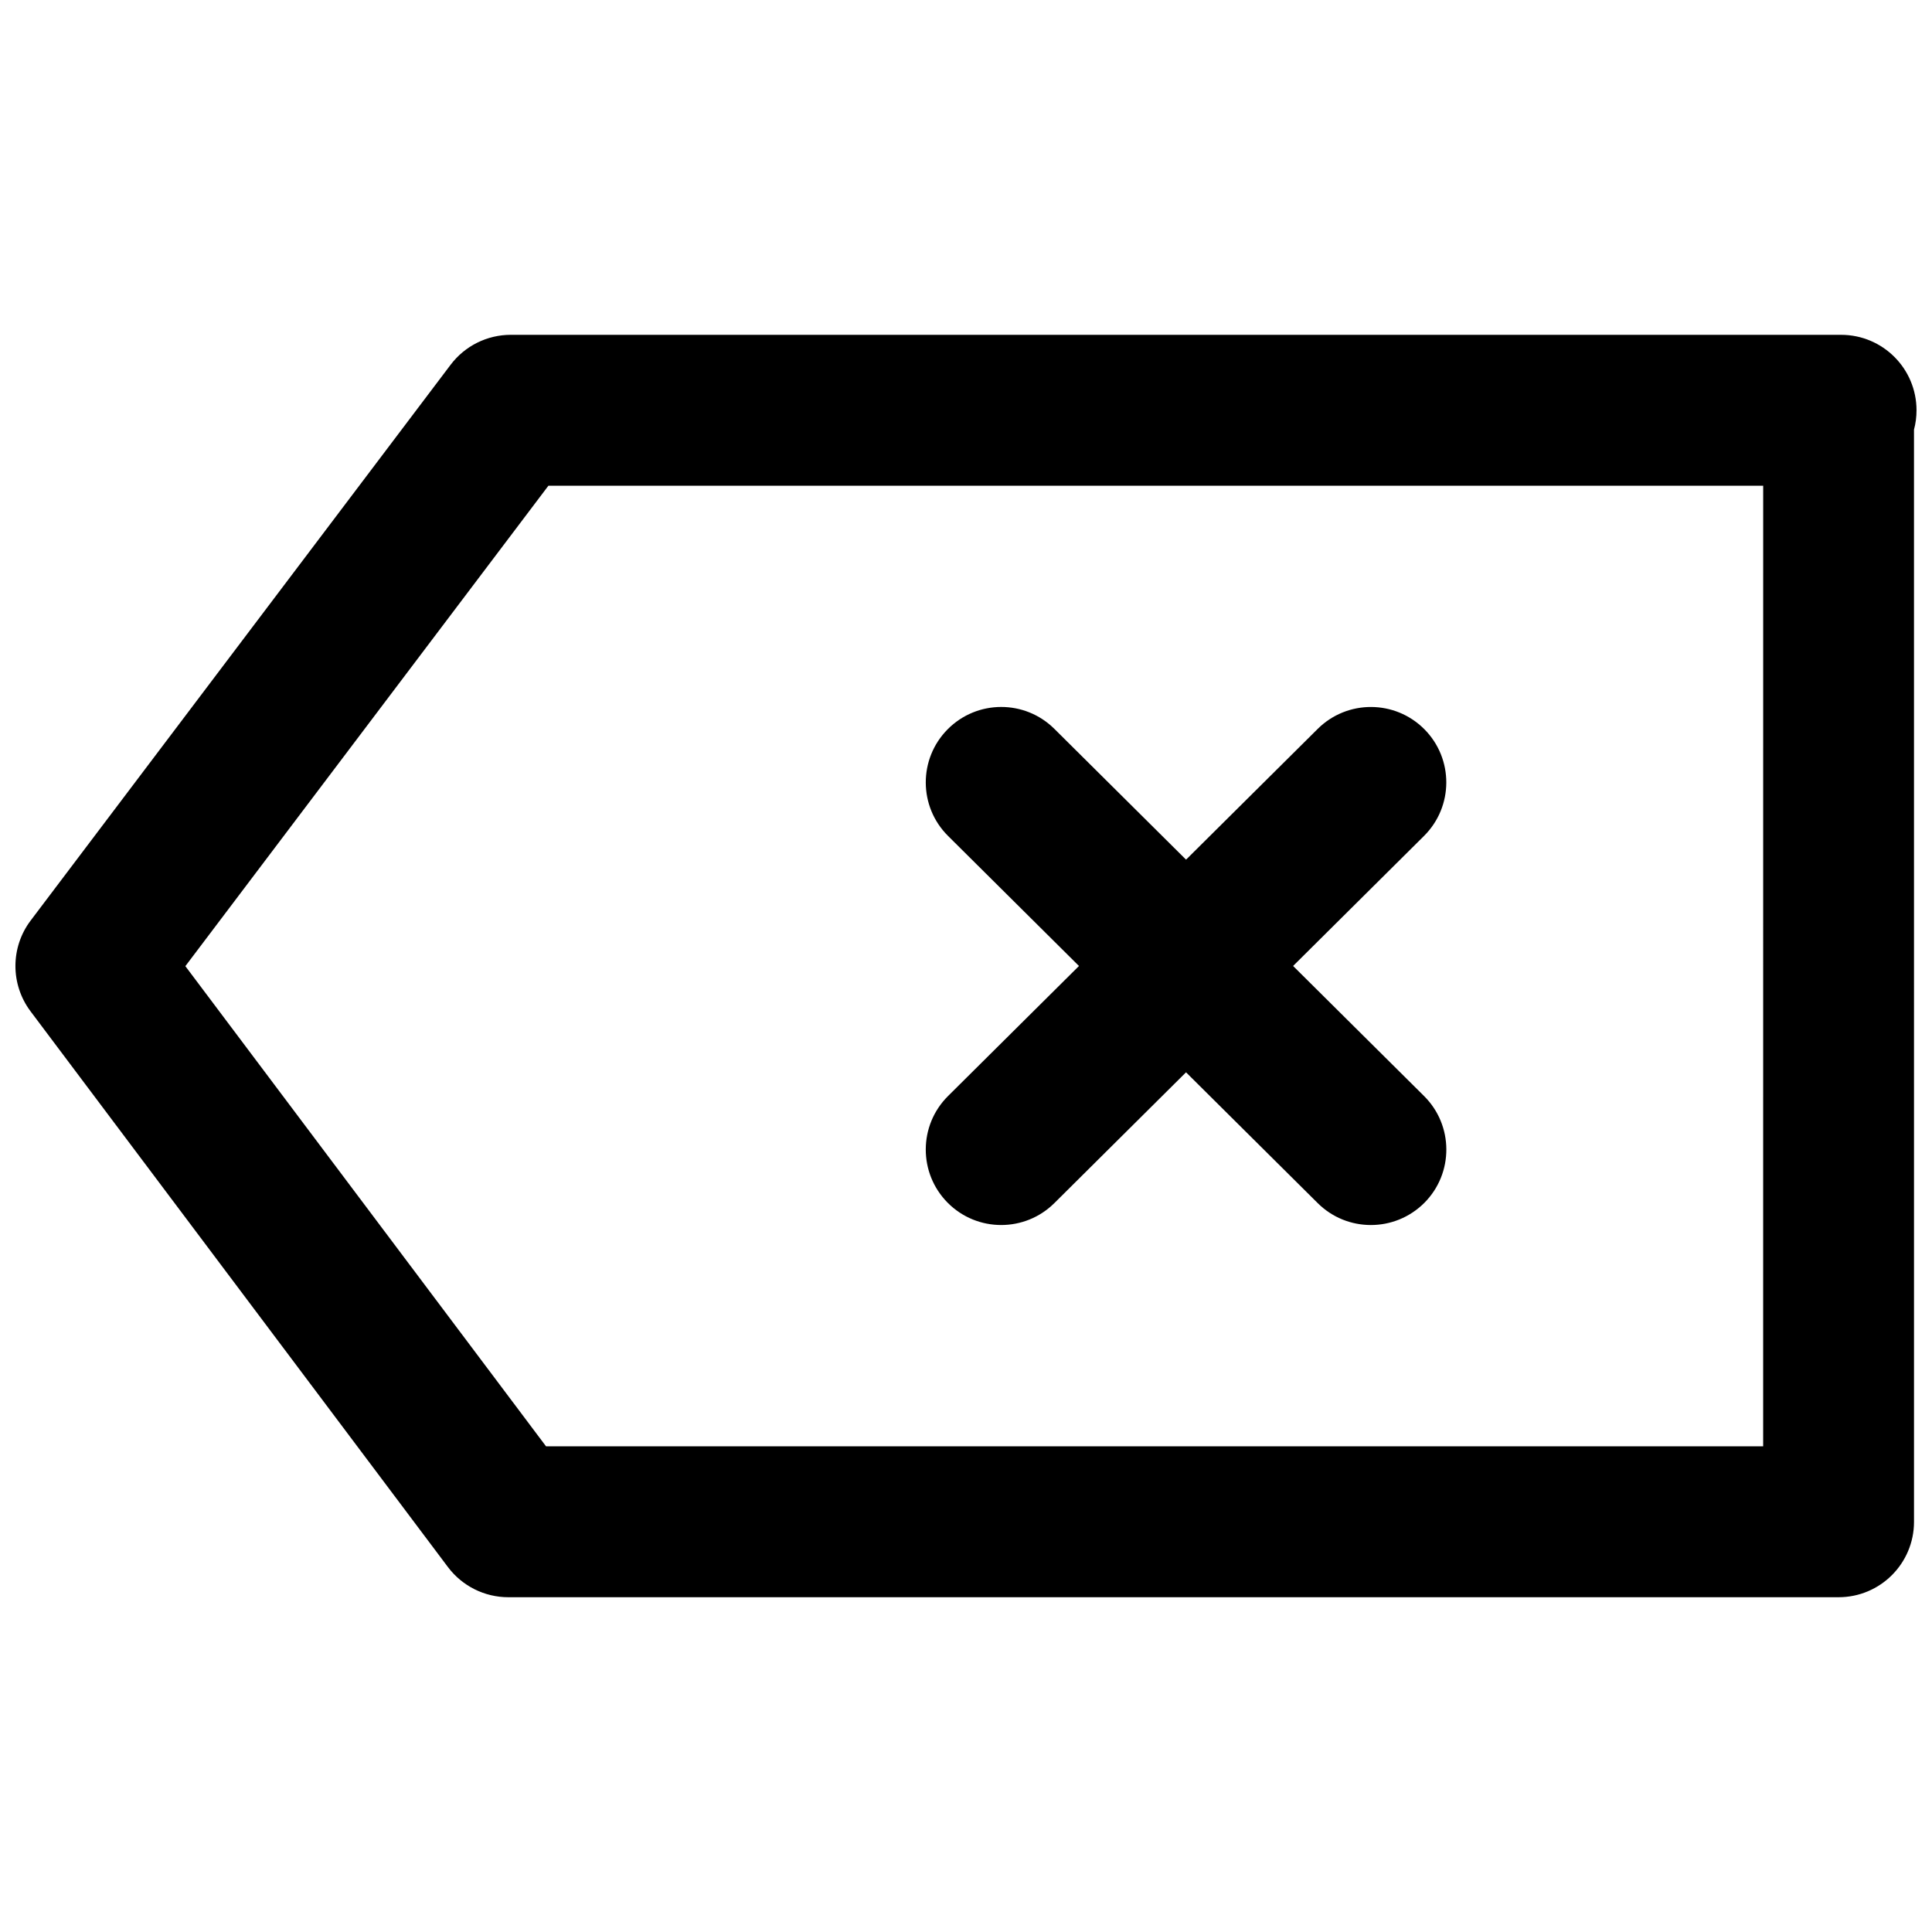 <?xml version="1.0" encoding="UTF-8"?>
<!-- Uploaded to: ICON Repo, www.iconrepo.com, Generator: ICON Repo Mixer Tools -->
<svg width="800px" height="800px" version="1.1" viewBox="144 144 512 512" xmlns="http://www.w3.org/2000/svg">
 <defs>
  <clipPath id="a">
   <path d="m148.09 232h503.81v336h-503.81z"/>
  </clipPath>
 </defs>
 <g clip-path="url(#a)">
  <path d="m631.91 232.73h-352.54c-6.269 0-12.176 2.938-15.953 7.938l-111.29 147.28c-5.371 7.109-5.383 16.926-0.035 24.059l110.62 147.29c3.777 5.023 9.703 7.984 15.988 7.984h352.54c11.043 0 19.992-8.949 19.992-19.992l-0.004-289.43c0.441-1.641 0.668-3.359 0.668-5.133 0-11.039-8.949-19.992-19.992-19.992zm-20.656 294.56h-322.55l-95.582-127.25 96.211-127.32h321.93z"/>
 </g>
 <path d="m521.48 337.26c-7.785-7.836-20.438-7.871-28.277-0.094l-97.965 97.297c-7.832 7.785-7.871 20.438-0.094 28.277 3.906 3.934 9.043 5.902 14.18 5.902 5.098 0 10.188-1.934 14.09-5.805l97.965-97.305c7.836-7.785 7.879-20.438 0.102-28.273z"/>
 <path d="m521.39 434.46-97.965-97.297c-7.832-7.785-20.492-7.742-28.277 0.094-7.785 7.836-7.738 20.5 0.094 28.277l97.965 97.305c3.898 3.871 8.988 5.805 14.09 5.805 5.144 0 10.277-1.973 14.195-5.902 7.773-7.84 7.734-20.496-0.102-28.281z"/>
</svg>